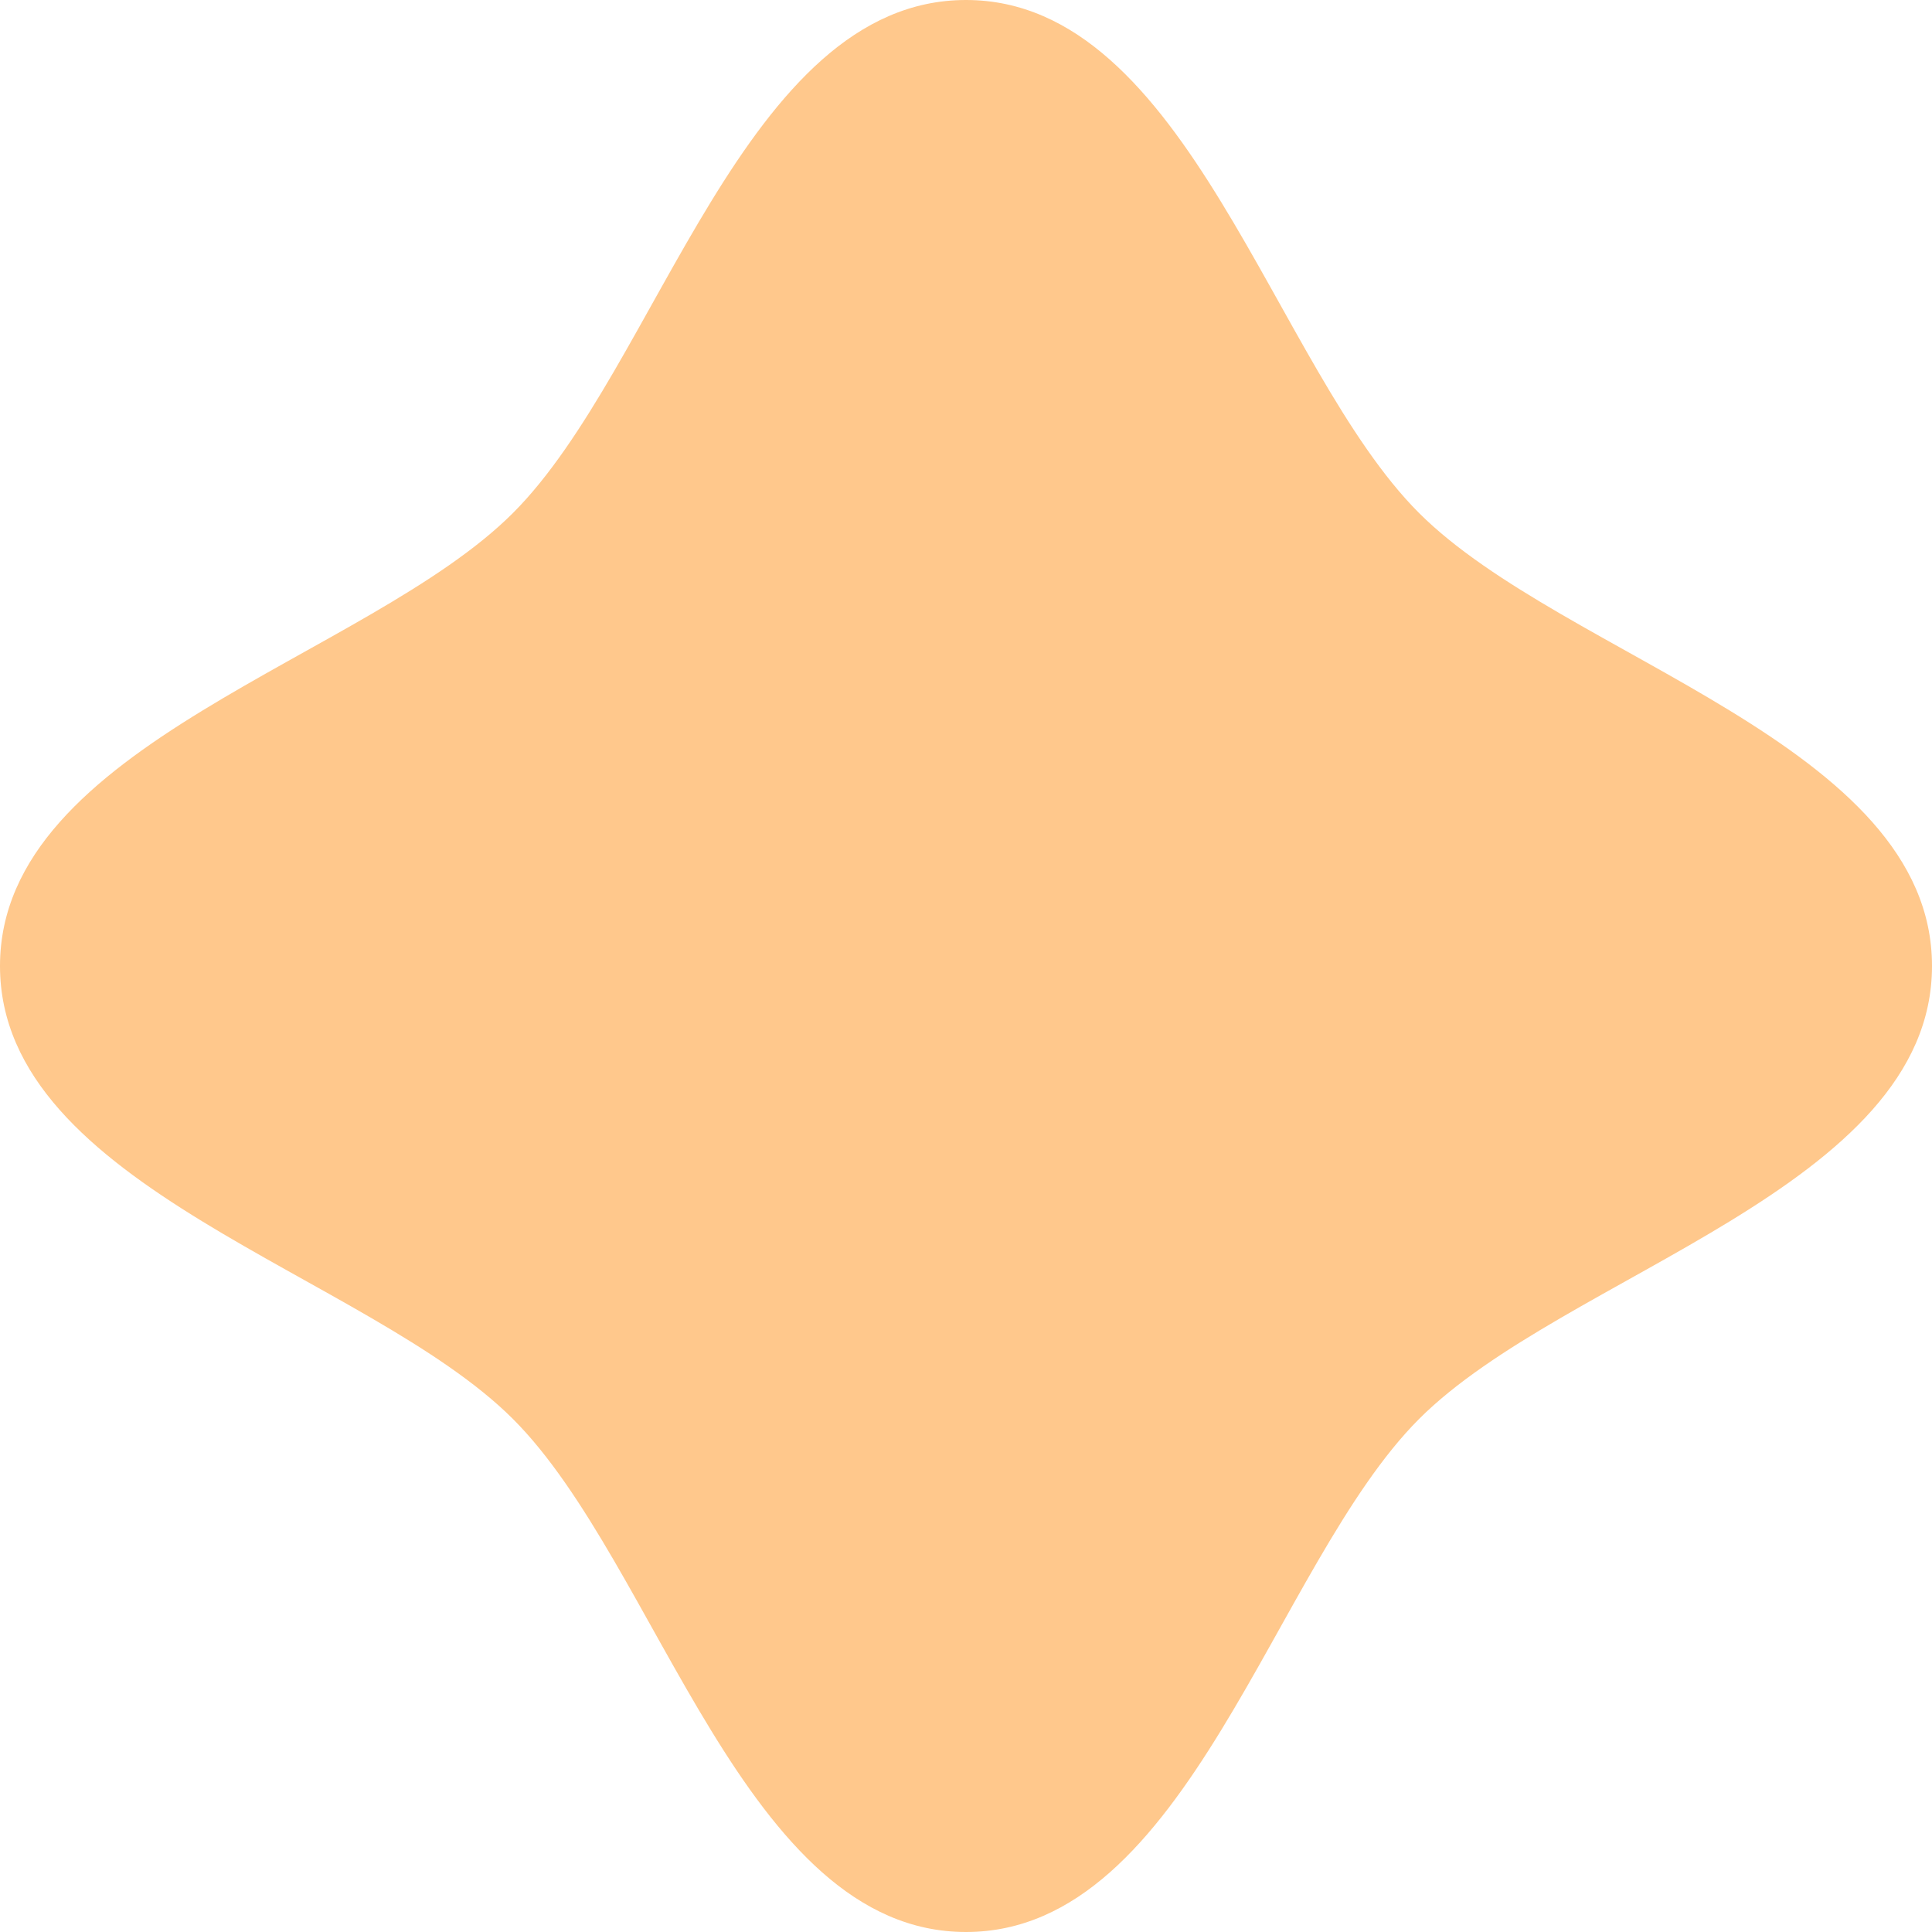 <?xml version="1.0" encoding="UTF-8"?> <svg xmlns="http://www.w3.org/2000/svg" width="106" height="106" viewBox="0 0 106 106" fill="none"> <path d="M106 53C106 65.173 85.822 69.878 77.855 77.855C69.887 85.832 65.173 106 53 106C40.827 106 36.122 85.822 28.145 77.855C20.169 69.878 0 65.173 0 53C0 40.827 20.178 36.122 28.145 28.145C36.122 20.169 40.827 0 53 0C65.173 0 69.878 20.178 77.855 28.145C85.832 36.113 106 40.827 106 53Z" fill="#FFC88C"></path> </svg> 
